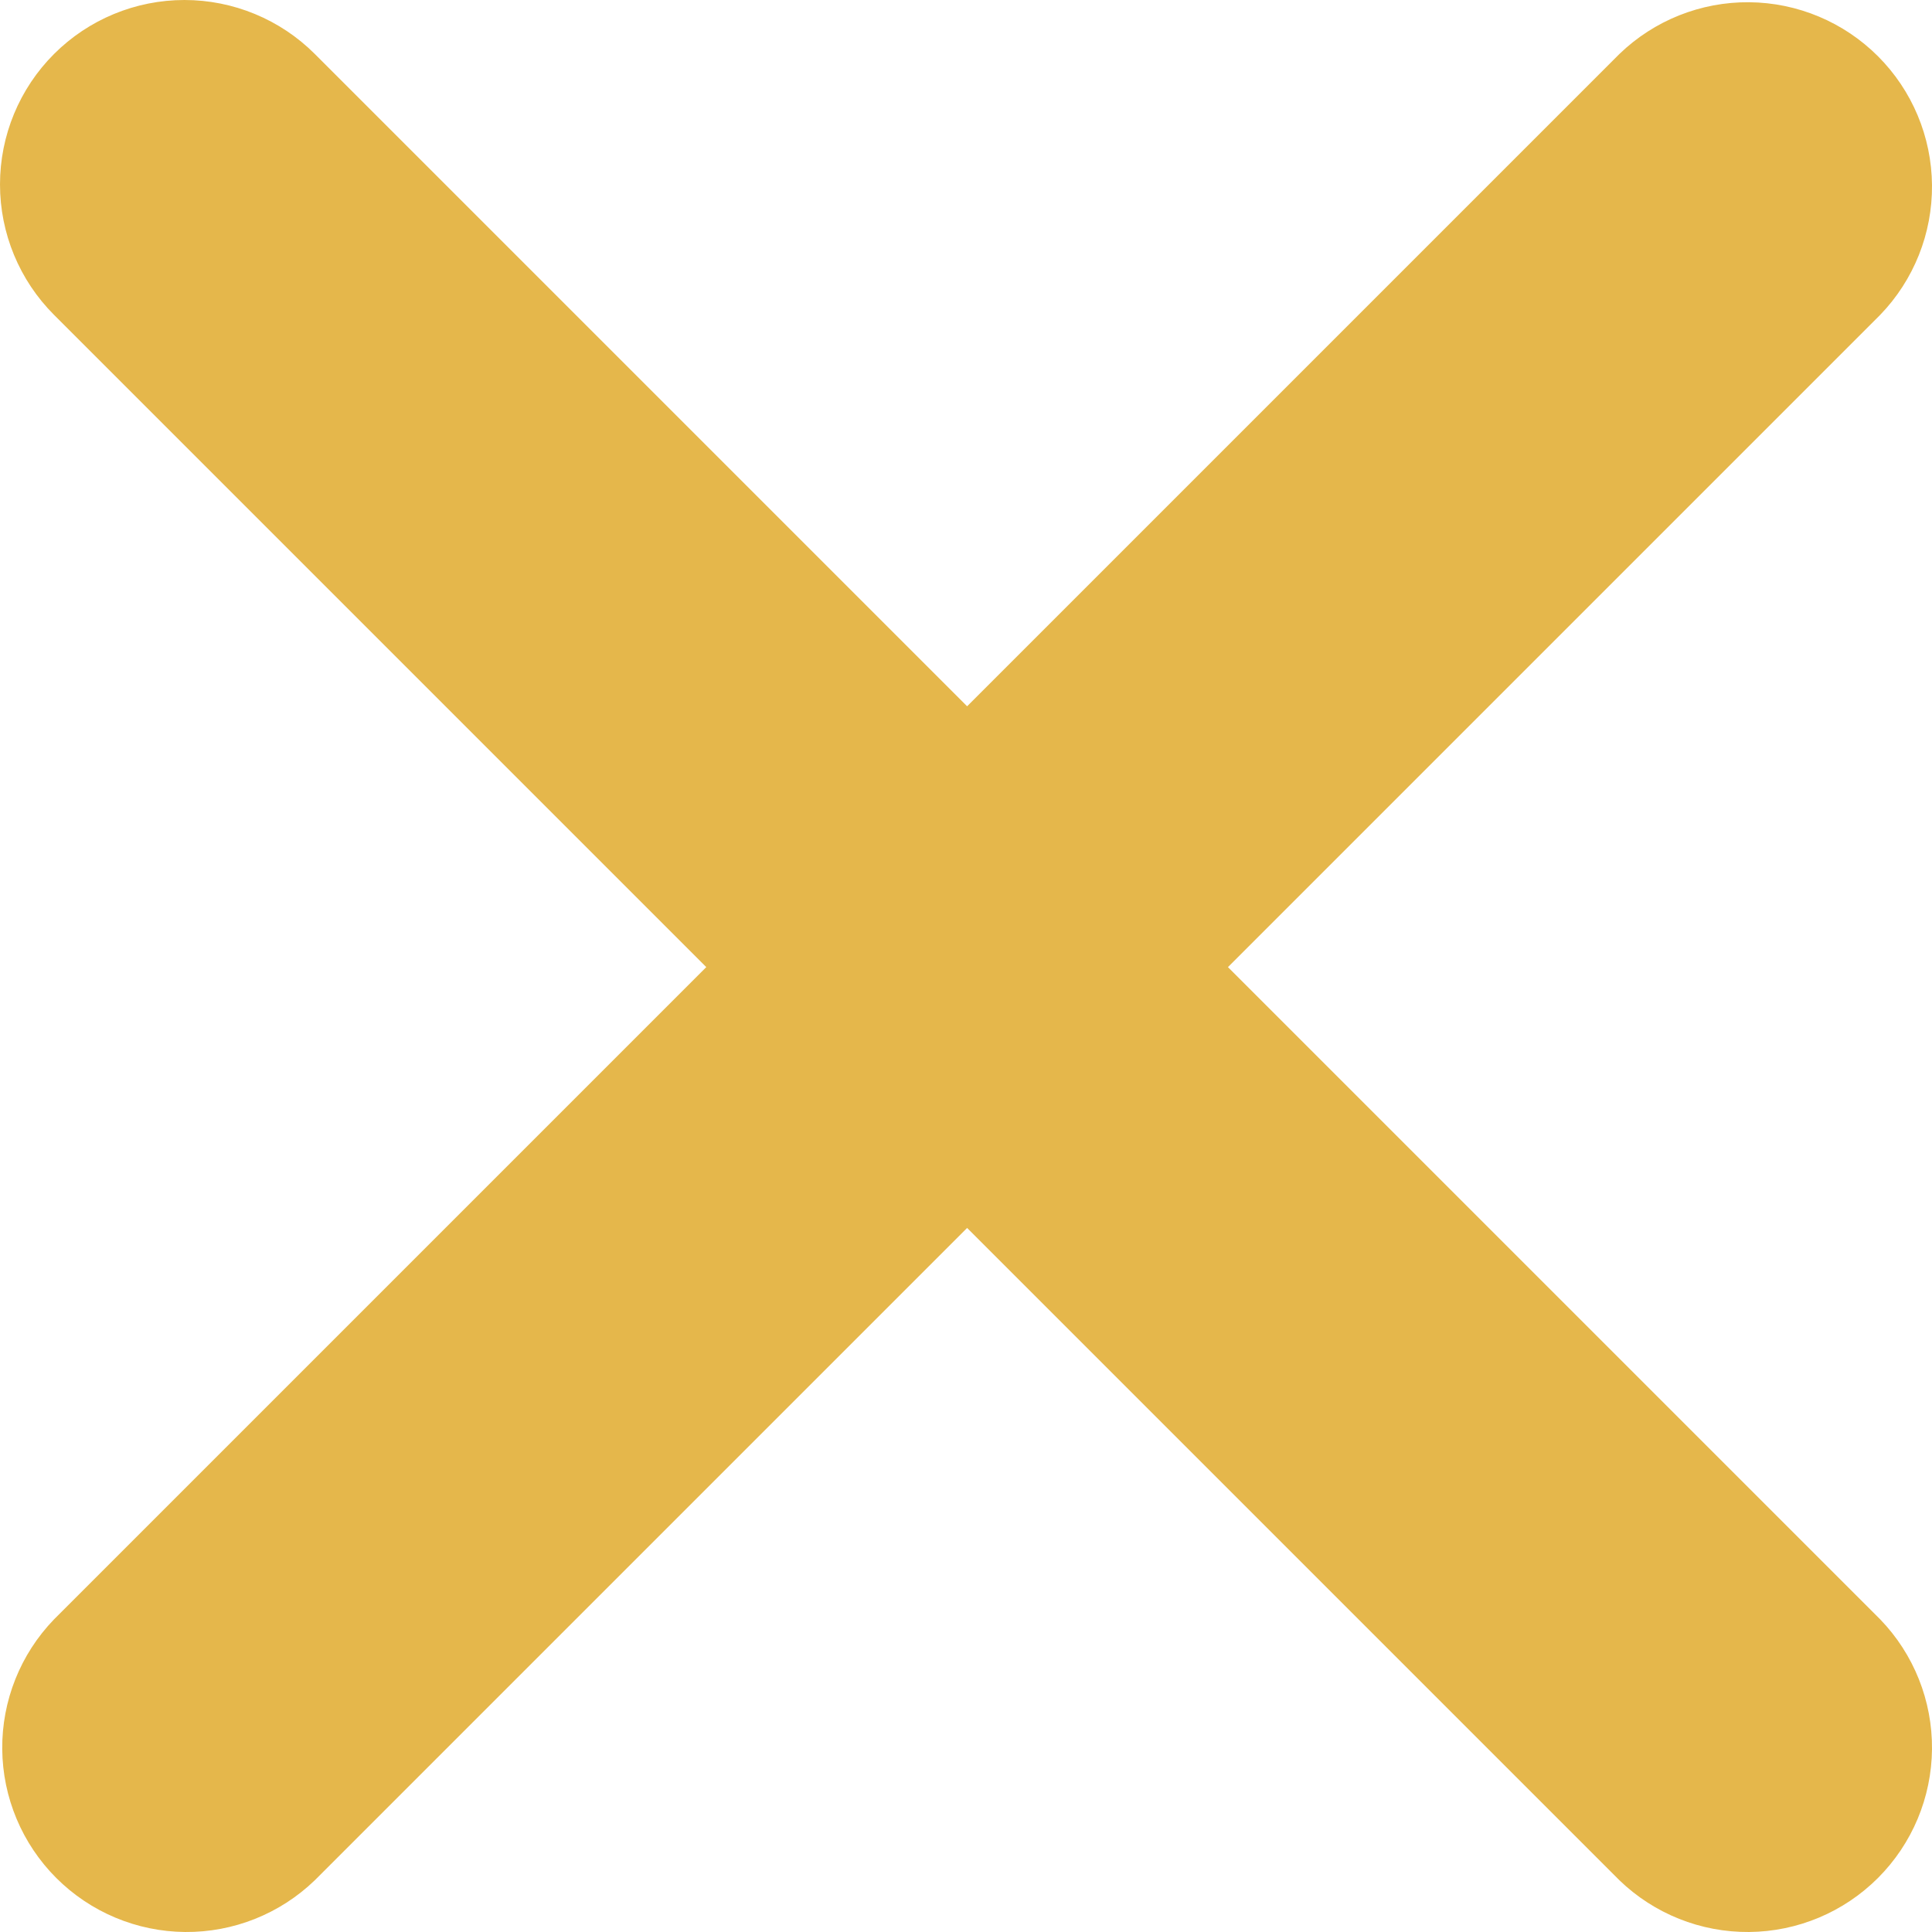 <svg width="606" height="606" viewBox="0 0 606 606" fill="none" xmlns="http://www.w3.org/2000/svg">
<path d="M16.941 16.941C27.791 6.094 42.505 0 57.848 0C73.19 0 87.905 6.094 98.755 16.941L303.349 221.535L507.943 16.941C518.856 6.401 533.472 0.569 548.642 0.701C563.813 0.833 578.325 6.918 589.053 17.645C599.781 28.373 605.866 42.885 605.998 58.056C606.13 73.227 600.298 87.843 589.758 98.755L385.164 303.349L589.758 507.943C600.298 518.856 606.13 533.472 605.998 548.642C605.866 563.813 599.781 578.325 589.053 589.053C578.325 599.781 563.813 605.866 548.642 605.998C533.472 606.13 518.856 600.298 507.943 589.758L303.349 385.164L98.755 589.758C87.843 600.298 73.227 606.13 58.056 605.998C42.885 605.866 28.373 599.781 17.645 589.053C6.918 578.325 0.833 563.813 0.701 548.642C0.569 533.472 6.401 518.856 16.941 507.943L221.535 303.349L16.941 98.755C6.094 87.905 0 73.19 0 57.848C0 42.505 6.094 27.791 16.941 16.941V16.941Z" fill="#E5B74B"/>
</svg>
